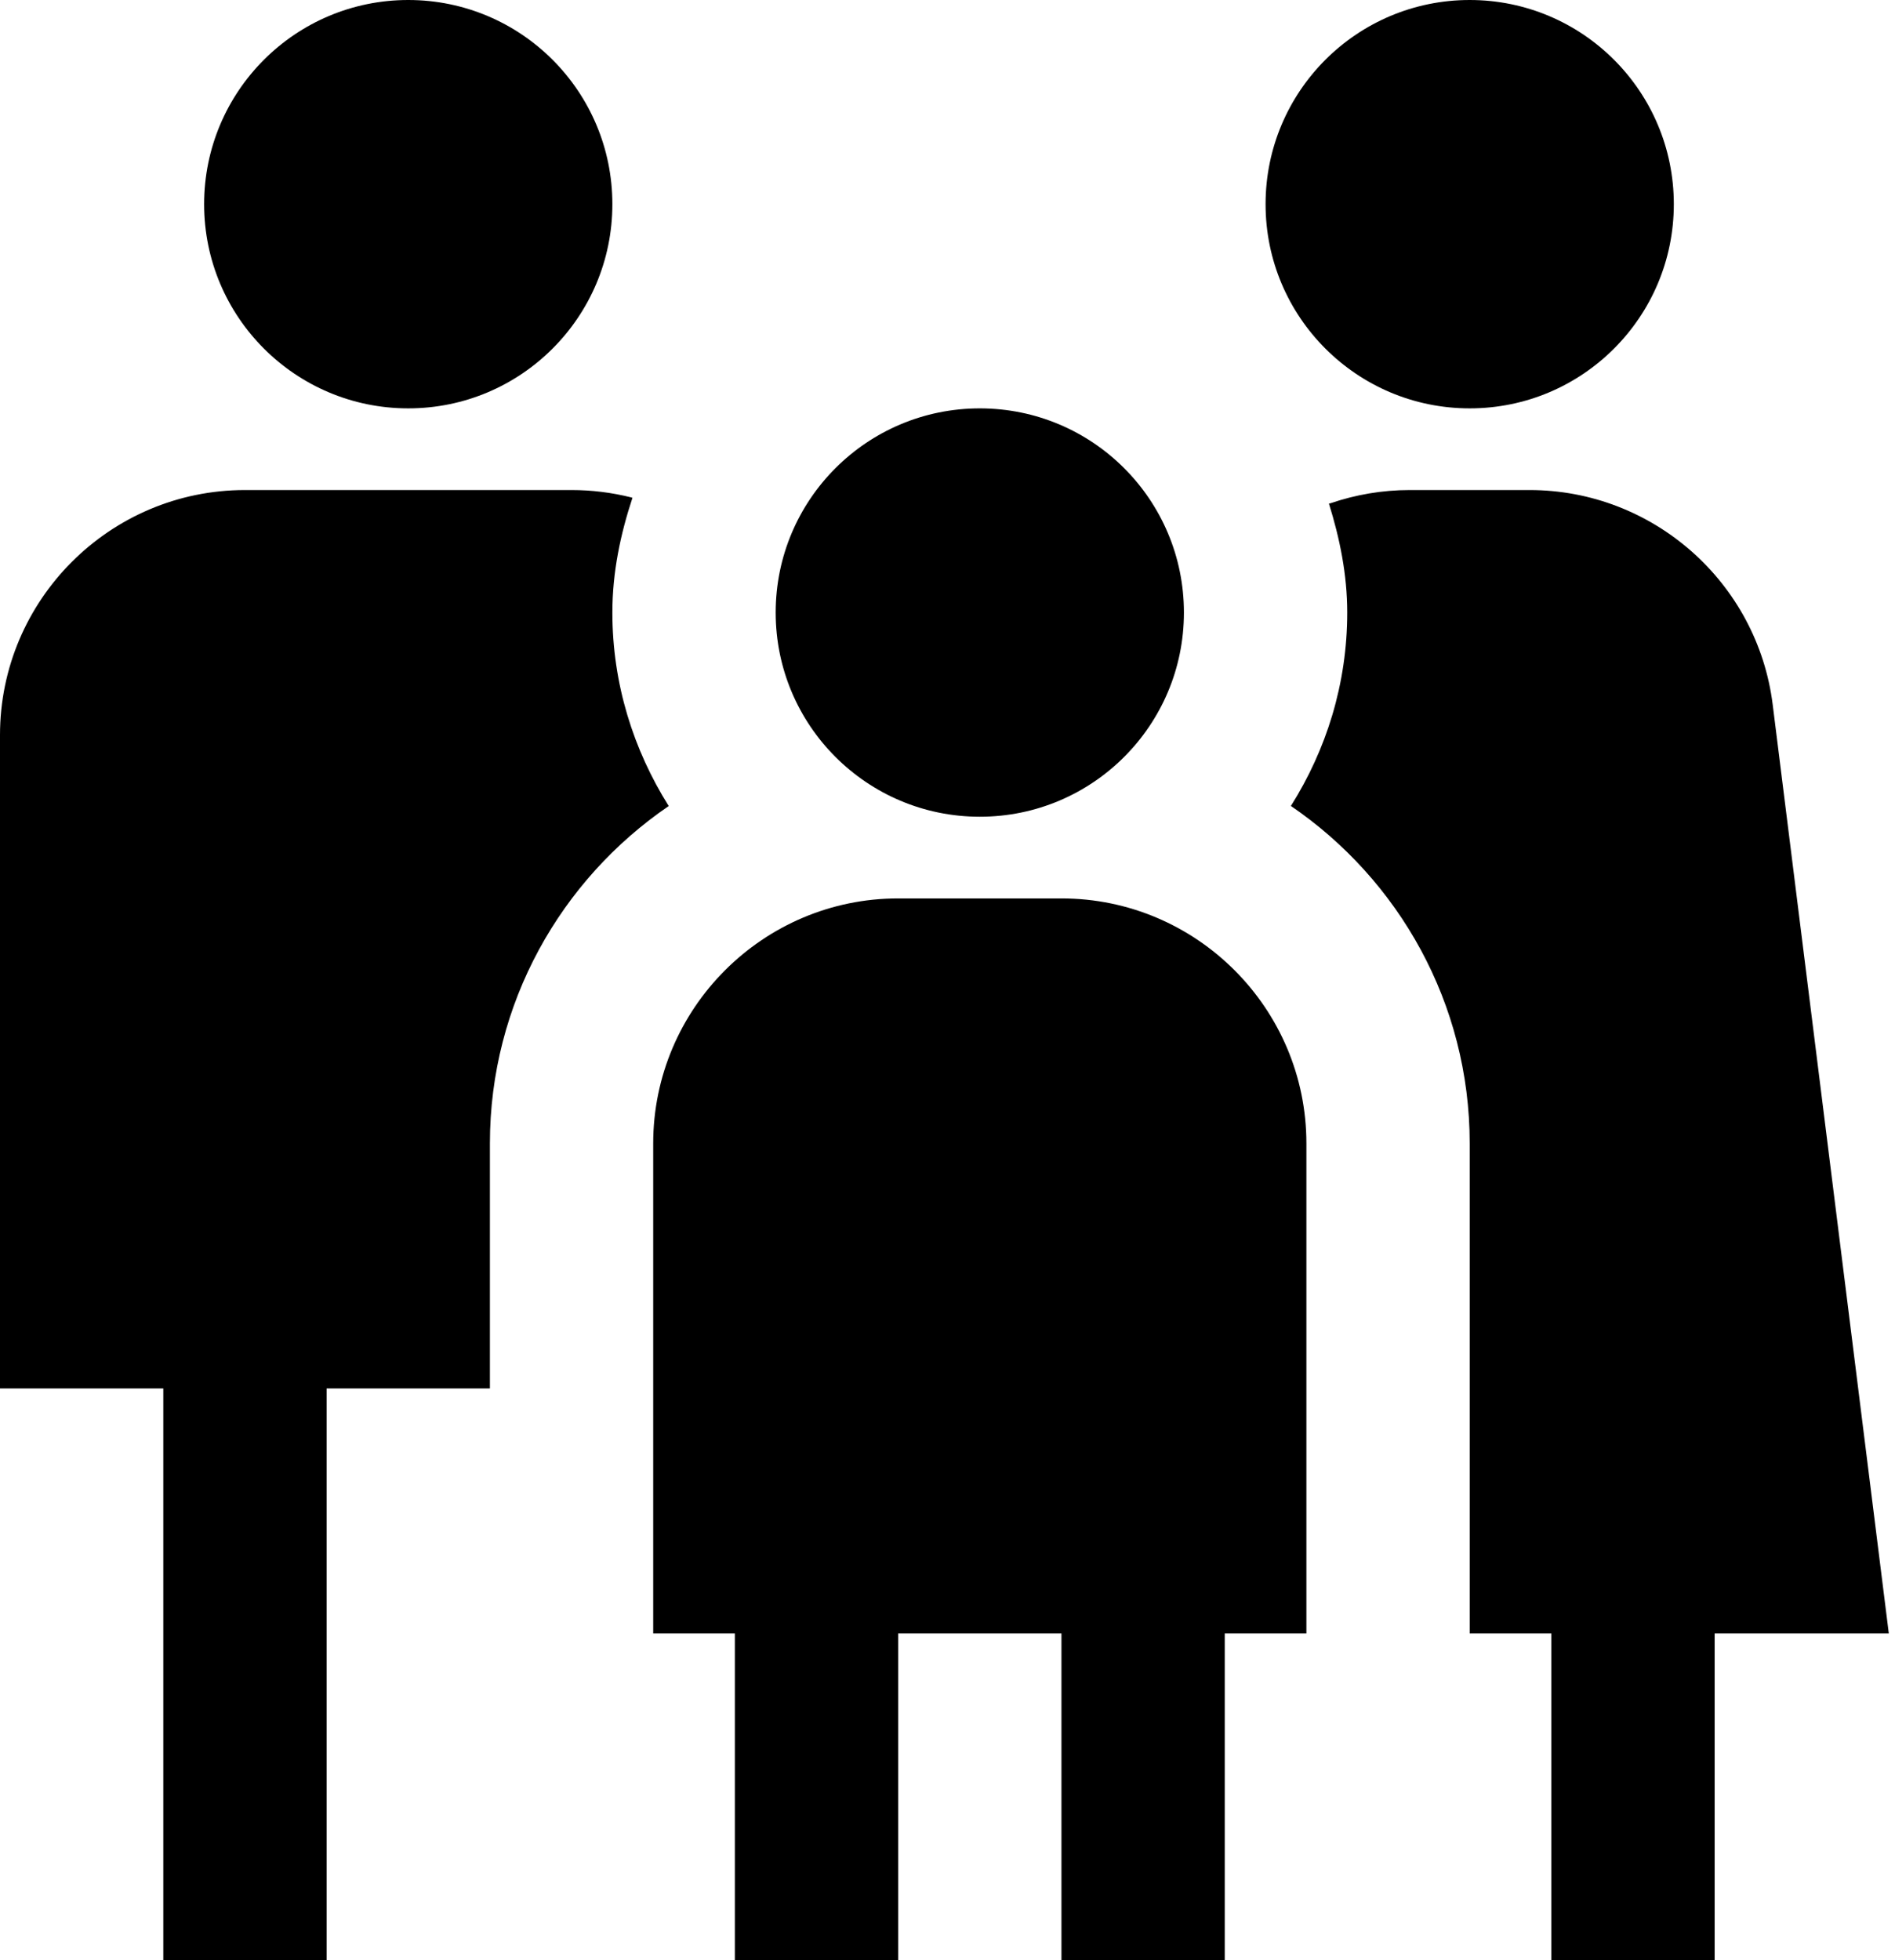 <svg xmlns="http://www.w3.org/2000/svg" width="176" height="182" viewBox="0 0 176 182" fill="none"><g id="03 family 01"><path id="Vector" d="M18.958 18.958C18.958 8.486 27.444 0 37.917 0C48.389 0 56.875 8.486 56.875 18.958C56.875 29.431 48.389 37.917 37.917 37.917C27.444 37.917 18.958 29.431 18.958 18.958ZM91 75.833C101.473 75.833 109.958 67.348 109.958 56.875C109.958 46.402 101.473 37.917 91 37.917C80.527 37.917 72.042 46.402 72.042 56.875C72.042 67.348 80.527 75.833 91 75.833ZM98.583 83.417H83.417C70.874 83.417 60.667 93.624 60.667 106.167V151.667H68.25V182H83.417V151.667H98.583V182H113.75V151.667H121.333V106.167C121.333 93.624 111.126 83.417 98.583 83.417ZM136.5 37.917C146.973 37.917 155.458 29.431 155.458 18.958C155.458 8.486 146.973 0 136.5 0C126.027 0 117.542 8.486 117.542 18.958C117.542 29.431 126.027 37.917 136.5 37.917ZM175.425 151.667L164.642 65.429C163.224 54.069 153.517 45.5 142.066 45.5H130.926C128.371 45.5 125.899 45.932 123.586 46.721C123.586 46.721 123.457 46.751 123.426 46.759C124.427 49.974 125.125 53.326 125.125 56.875C125.125 63.503 123.176 69.623 119.893 74.832C129.91 81.665 136.5 93.154 136.5 106.167V151.667H144.083V182H159.25V151.667H175.425ZM56.875 56.875C56.875 53.129 57.626 49.595 58.74 46.22C58.687 46.205 58.642 46.19 58.589 46.175C56.822 45.735 54.979 45.5 53.083 45.5H22.75C10.207 45.5 0 55.707 0 68.25V128.917H15.167V182H30.333V128.917H45.5V106.167C45.5 93.161 52.097 81.672 62.108 74.84C58.831 69.623 56.875 63.495 56.875 56.875Z" fill="black"></path></g></svg>